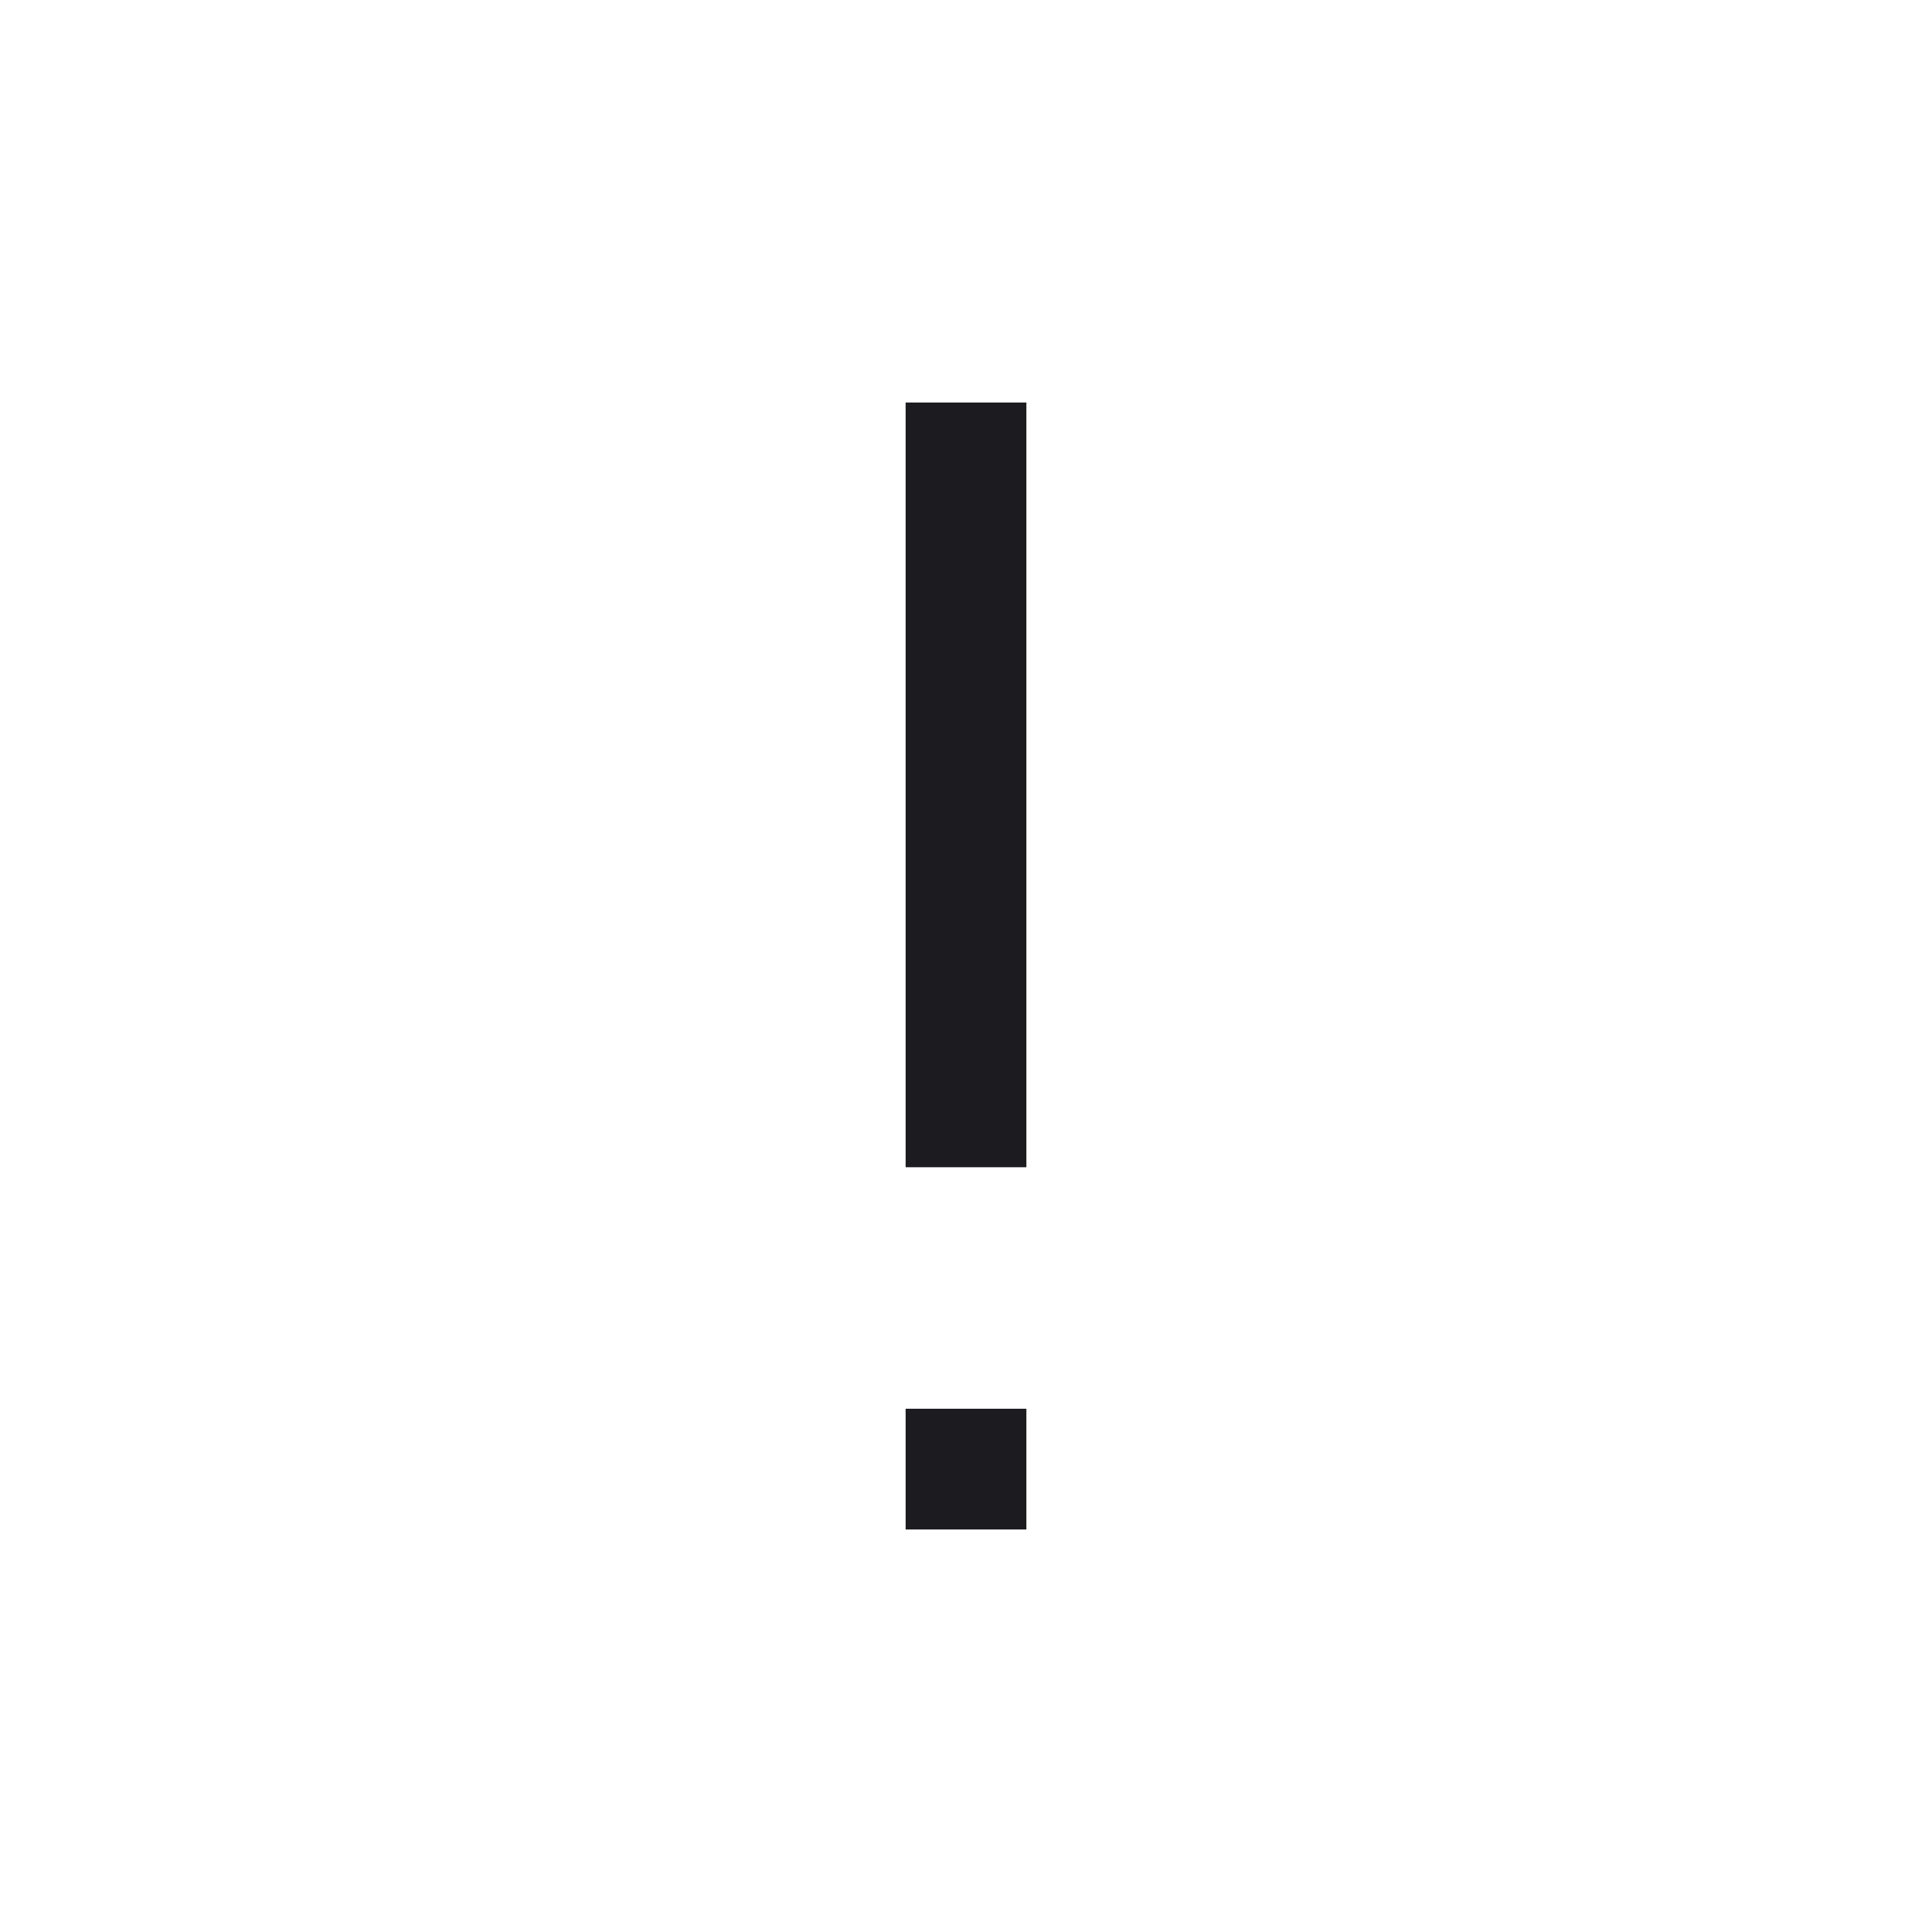 <svg width="56" height="56" viewBox="0 0 56 56" fill="none" xmlns="http://www.w3.org/2000/svg">
<mask id="mask0_1_2765" style="mask-type:alpha" maskUnits="userSpaceOnUse" x="0" y="0" width="56" height="56">
<rect width="56" height="56" fill="#D9D9D9"/>
</mask>
<g mask="url(#mask0_1_2765)">
<path d="M26.25 33.833V11.667H29.75V33.833H26.25ZM26.25 44.333V40.833H29.75V44.333H26.25Z" fill="#1C1B1F"/>
</g>
</svg>
